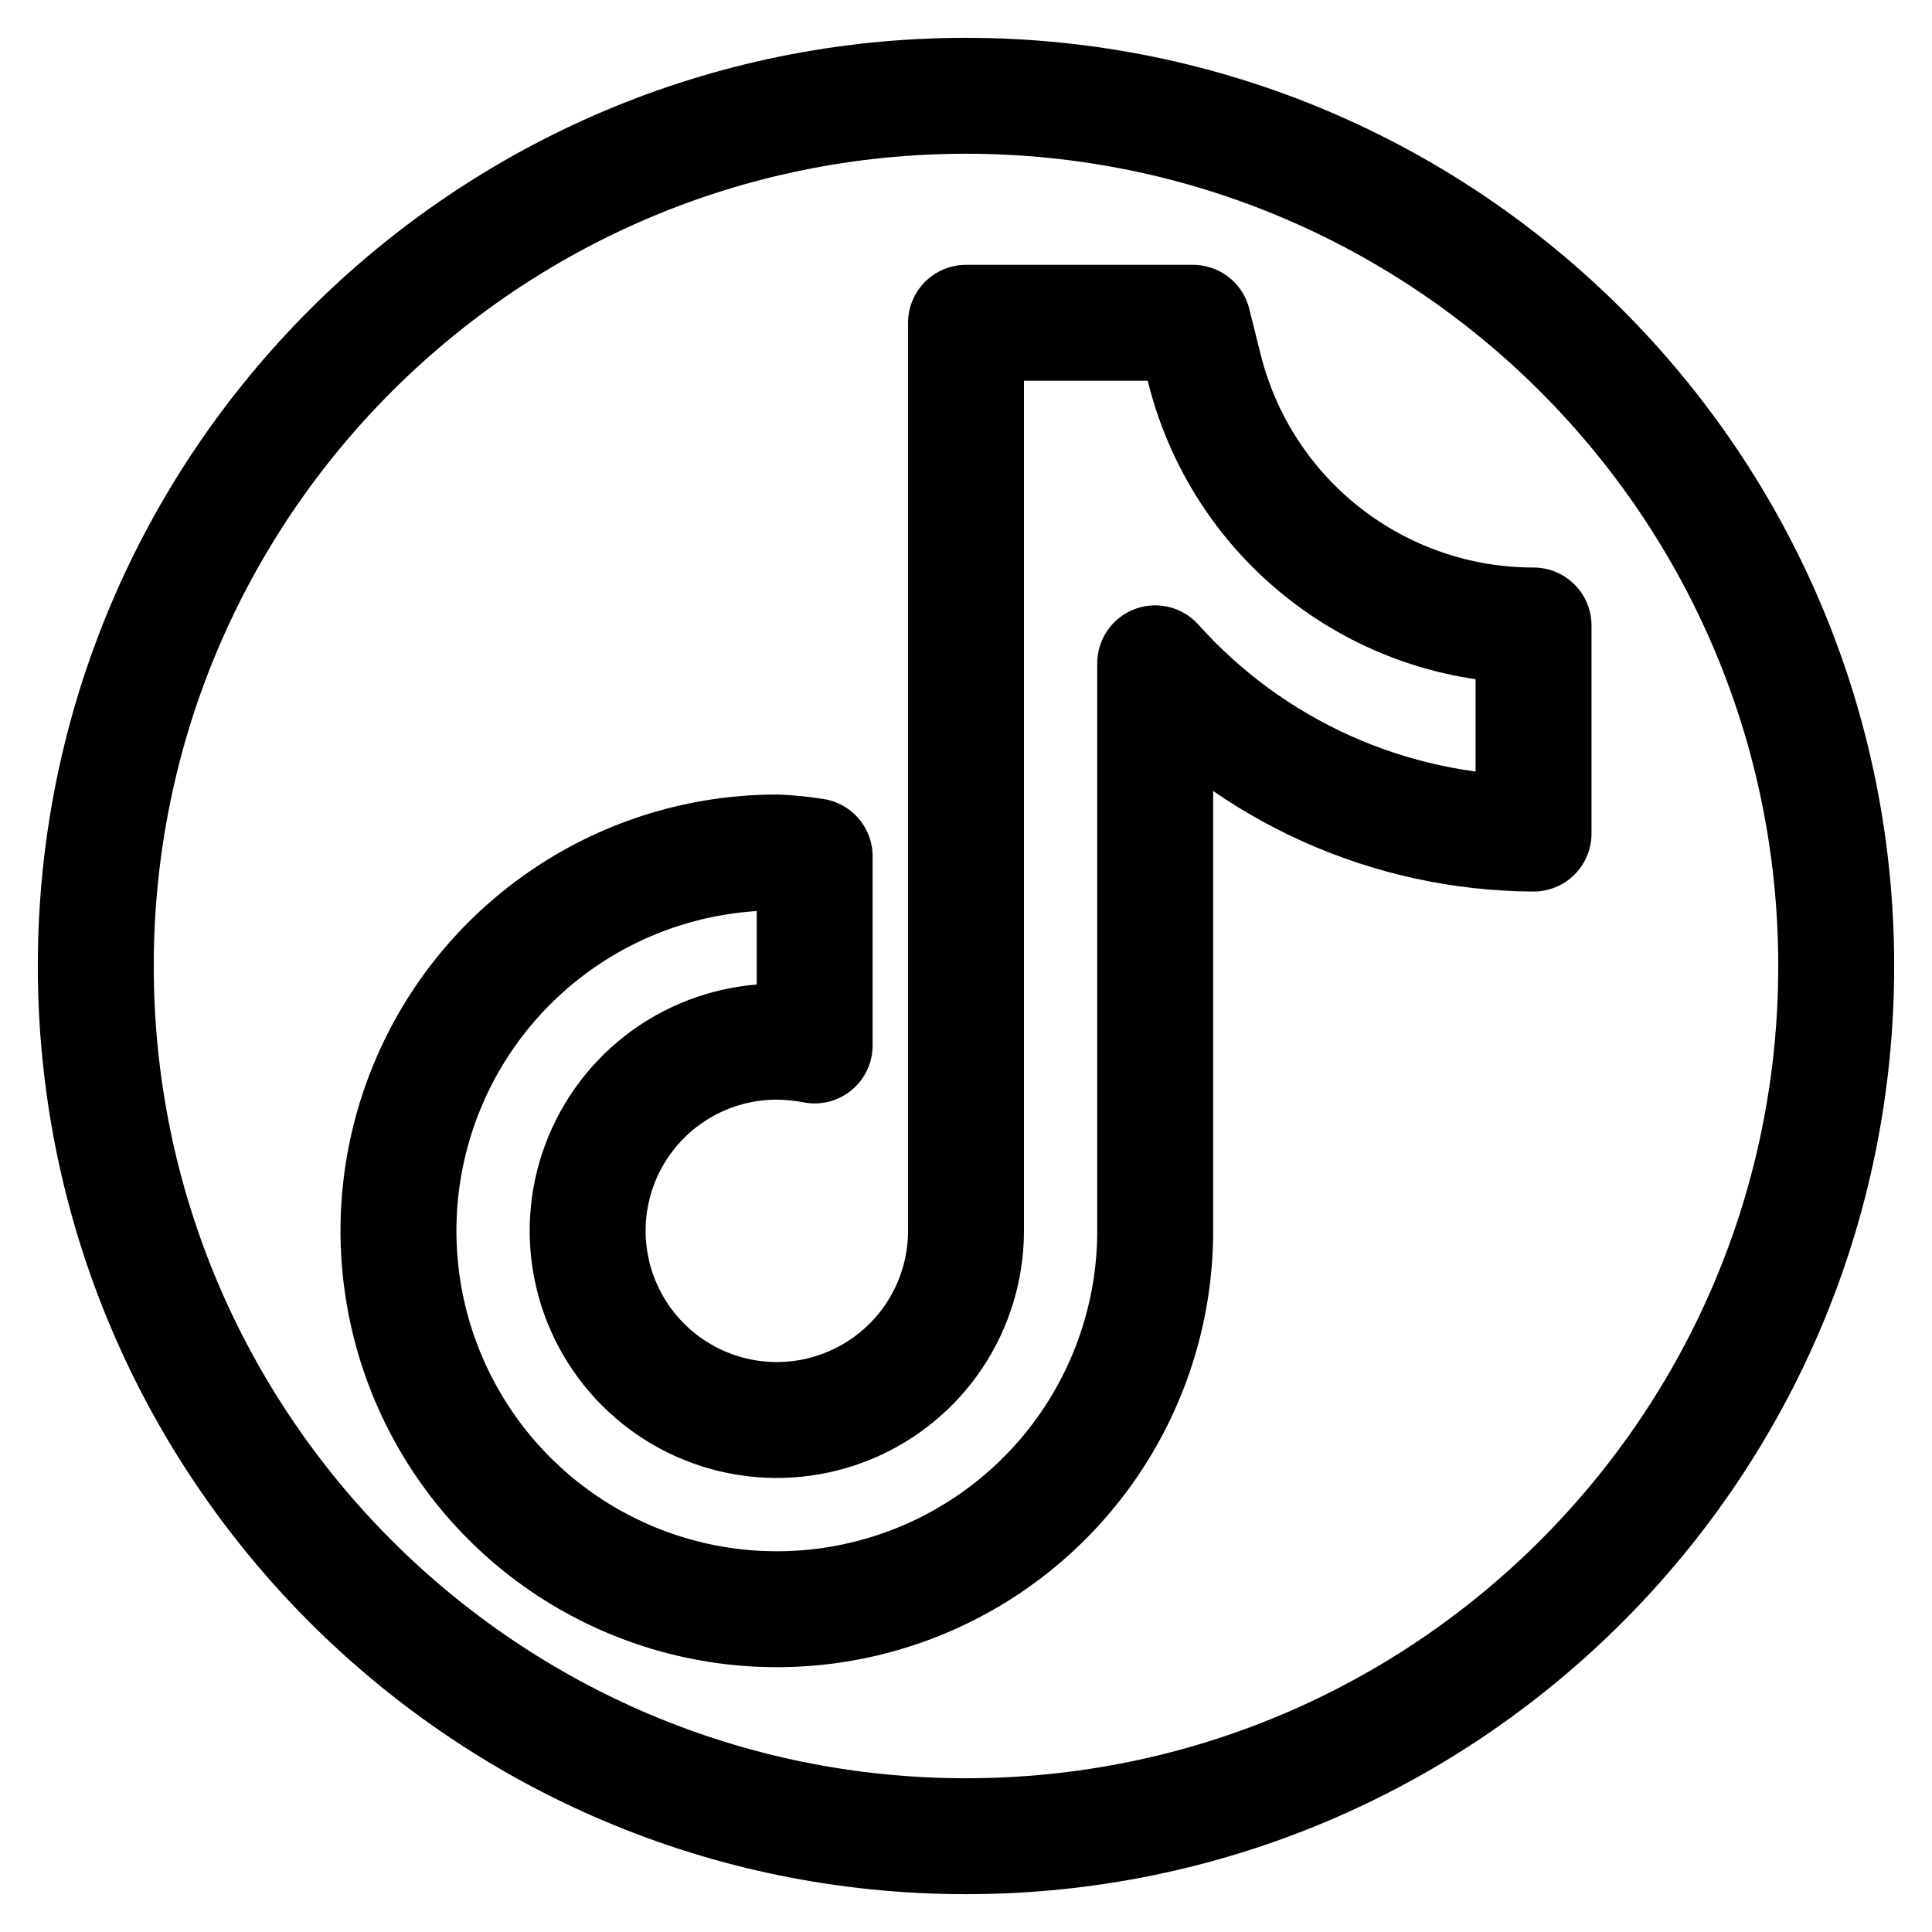 <svg xmlns="http://www.w3.org/2000/svg" fill="none" viewBox="-3 -3 100 100" id="Tiktok-Logo-1--Streamline-Ultimate.svg" height="100" width="100"><desc>Tiktok Logo 1 Streamline Icon: https://streamlinehq.com</desc><path stroke="#000000" stroke-linecap="round" stroke-linejoin="round" d="M76.375 29.375c-3.919 0.002 -7.726 -1.308 -10.814 -3.722 -3.088 -2.413 -5.279 -5.791 -6.224 -9.595L58.75 13.708h-11.75v47c0 1.937 -0.574 3.83 -1.65 5.44s-2.605 2.865 -4.395 3.606c-1.789 0.741 -3.758 0.935 -5.657 0.557 -1.899 -0.378 -3.644 -1.311 -5.013 -2.68 -1.369 -1.37 -2.302 -3.114 -2.68 -5.014 -0.378 -1.899 -0.184 -3.868 0.557 -5.657 0.741 -1.789 1.996 -3.319 3.606 -4.395C33.379 51.491 35.272 50.917 37.208 50.917c0.657 0.005 1.313 0.07 1.958 0.196v-9.792c-0.648 -0.104 -1.302 -0.17 -1.958 -0.196 -3.873 0 -7.659 1.148 -10.88 3.301 -3.22 2.152 -5.731 5.21 -7.213 8.789 -1.482 3.578 -1.87 7.516 -1.114 11.315 0.756 3.799 2.621 7.288 5.36 10.027 2.739 2.739 6.228 4.604 10.027 5.36 3.799 0.756 7.736 0.368 11.315 -1.114 3.578 -1.482 6.637 -3.992 8.789 -7.213 2.152 -3.221 3.301 -7.007 3.301 -10.88V31.333c2.468 2.755 5.485 4.963 8.858 6.481 3.373 1.518 7.027 2.312 10.725 2.332V29.375Z" stroke-width="6"></path><path stroke="#000000" stroke-linecap="round" stroke-linejoin="round" d="M47 92.042c24.876 0 45.042 -20.166 45.042 -45.042C92.042 22.124 71.876 1.958 47 1.958 22.124 1.958 1.958 22.124 1.958 47c0 24.876 20.166 45.042 45.042 45.042Z" stroke-width="6"></path></svg>